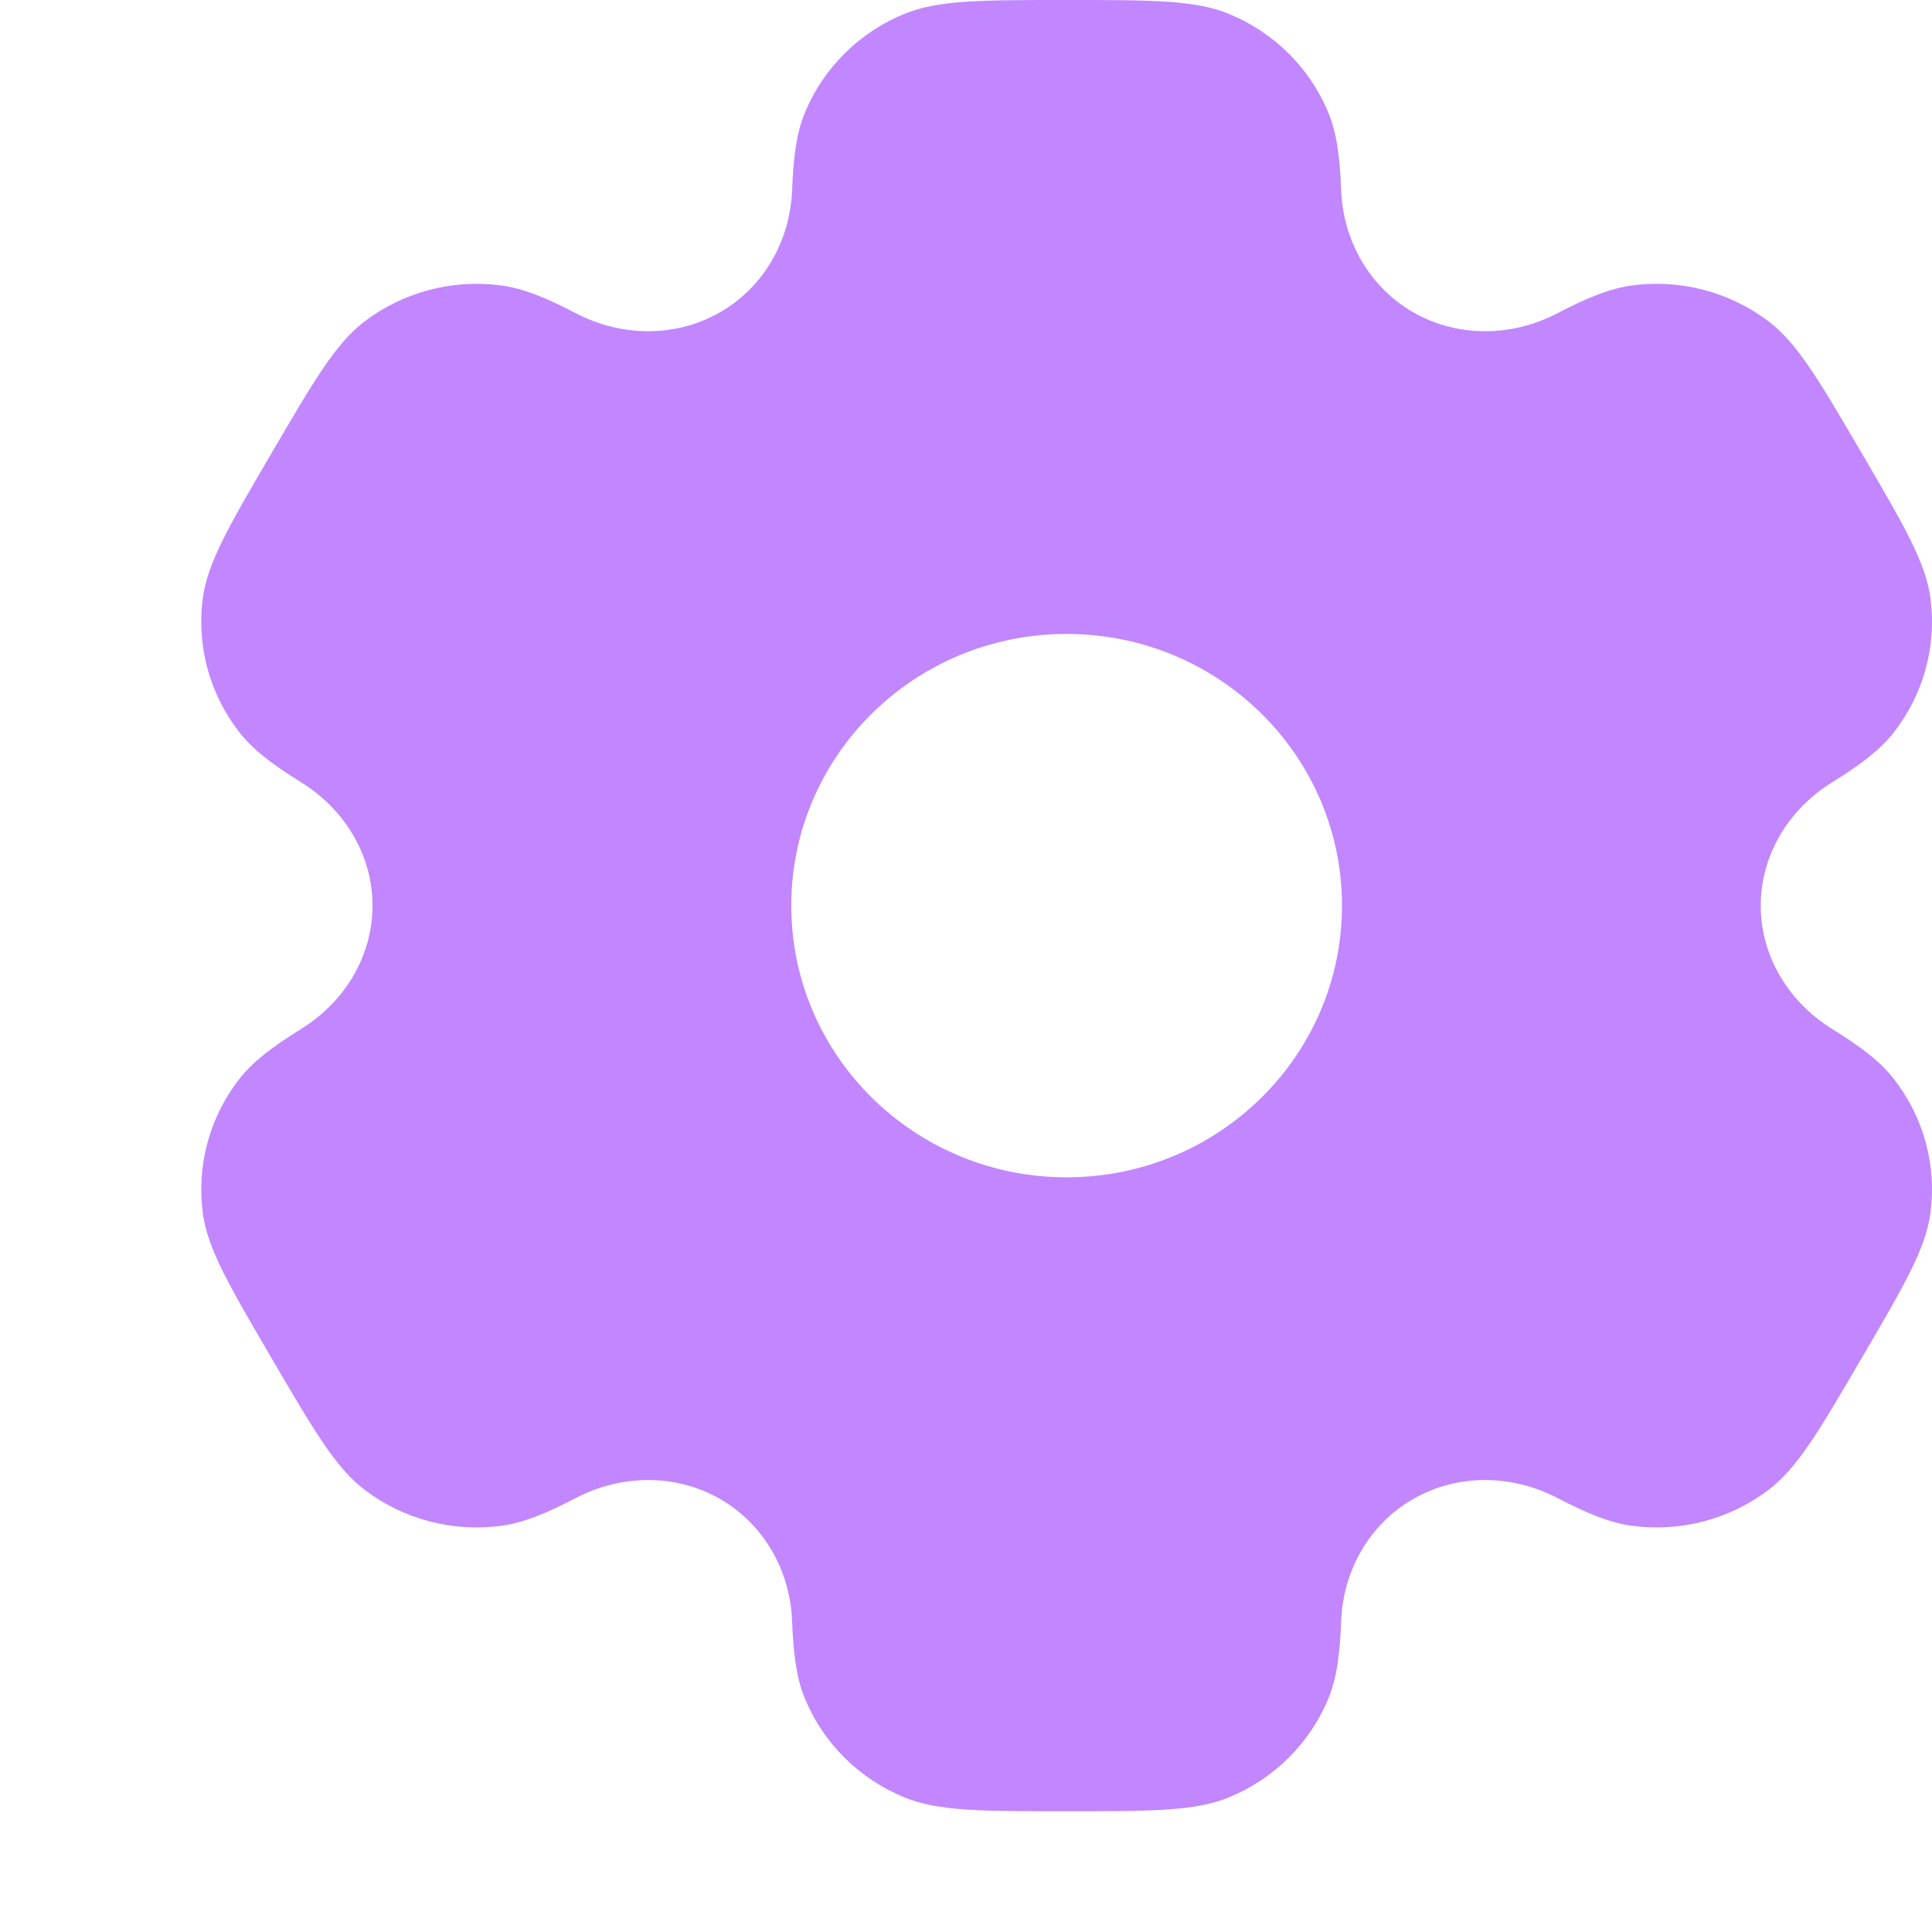 <svg width="48" height="48" viewBox="0 0 48 48" fill="none" xmlns="http://www.w3.org/2000/svg">
<path fill-rule="evenodd" clip-rule="evenodd" d="M30.526 0.343C29.688 0 28.625 0 26.5 0C24.375 0 23.312 0 22.474 0.343C21.357 0.799 20.469 1.675 20.006 2.778C19.795 3.281 19.712 3.867 19.68 4.72C19.632 5.975 18.98 7.137 17.878 7.765C16.776 8.392 15.43 8.369 14.305 7.782C13.539 7.383 12.984 7.161 12.437 7.09C11.238 6.934 10.025 7.255 9.065 7.981C8.345 8.526 7.814 9.434 6.751 11.25C5.689 13.066 5.158 13.974 5.039 14.861C4.881 16.044 5.206 17.241 5.943 18.188C6.279 18.62 6.751 18.983 7.484 19.438C8.562 20.106 9.255 21.244 9.255 22.5C9.255 23.756 8.562 24.894 7.484 25.562C6.751 26.017 6.279 26.38 5.942 26.812C5.206 27.759 4.881 28.956 5.039 30.139C5.157 31.026 5.689 31.934 6.751 33.75C7.814 35.566 8.345 36.474 9.065 37.019C10.024 37.745 11.237 38.066 12.437 37.91C12.984 37.839 13.539 37.617 14.305 37.218C15.43 36.631 16.775 36.608 17.878 37.235C18.98 37.863 19.632 39.025 19.68 40.28C19.712 41.133 19.795 41.719 20.006 42.222C20.469 43.325 21.357 44.201 22.474 44.657C23.312 45 24.375 45 26.5 45C28.625 45 29.688 45 30.526 44.657C31.643 44.201 32.531 43.325 32.994 42.222C33.205 41.719 33.288 41.133 33.32 40.279C33.368 39.025 34.02 37.863 35.122 37.235C36.224 36.607 37.57 36.631 38.695 37.218C39.461 37.617 40.016 37.839 40.563 37.91C41.763 38.066 42.975 37.745 43.935 37.019C44.655 36.474 45.186 35.566 46.248 33.75C47.311 31.934 47.842 31.026 47.961 30.139C48.119 28.955 47.794 27.759 47.057 26.812C46.721 26.38 46.249 26.016 45.516 25.562C44.438 24.894 43.745 23.756 43.745 22.5C43.745 21.244 44.438 20.106 45.516 19.438C46.249 18.984 46.721 18.62 47.057 18.188C47.794 17.241 48.119 16.044 47.961 14.861C47.843 13.974 47.311 13.066 46.249 11.25C45.186 9.434 44.655 8.526 43.935 7.981C42.976 7.255 41.763 6.934 40.563 7.09C40.016 7.161 39.461 7.383 38.695 7.782C37.57 8.369 36.225 8.393 35.122 7.765C34.02 7.137 33.368 5.975 33.32 4.72C33.288 3.867 33.205 3.281 32.994 2.778C32.531 1.675 31.643 0.799 30.526 0.343ZM26.5 29.25C30.278 29.25 33.341 26.228 33.341 22.5C33.341 18.772 30.278 15.75 26.5 15.75C22.722 15.75 19.659 18.772 19.659 22.5C19.659 26.228 22.722 29.25 26.5 29.25Z" fill="#C286FF"/>
</svg>
